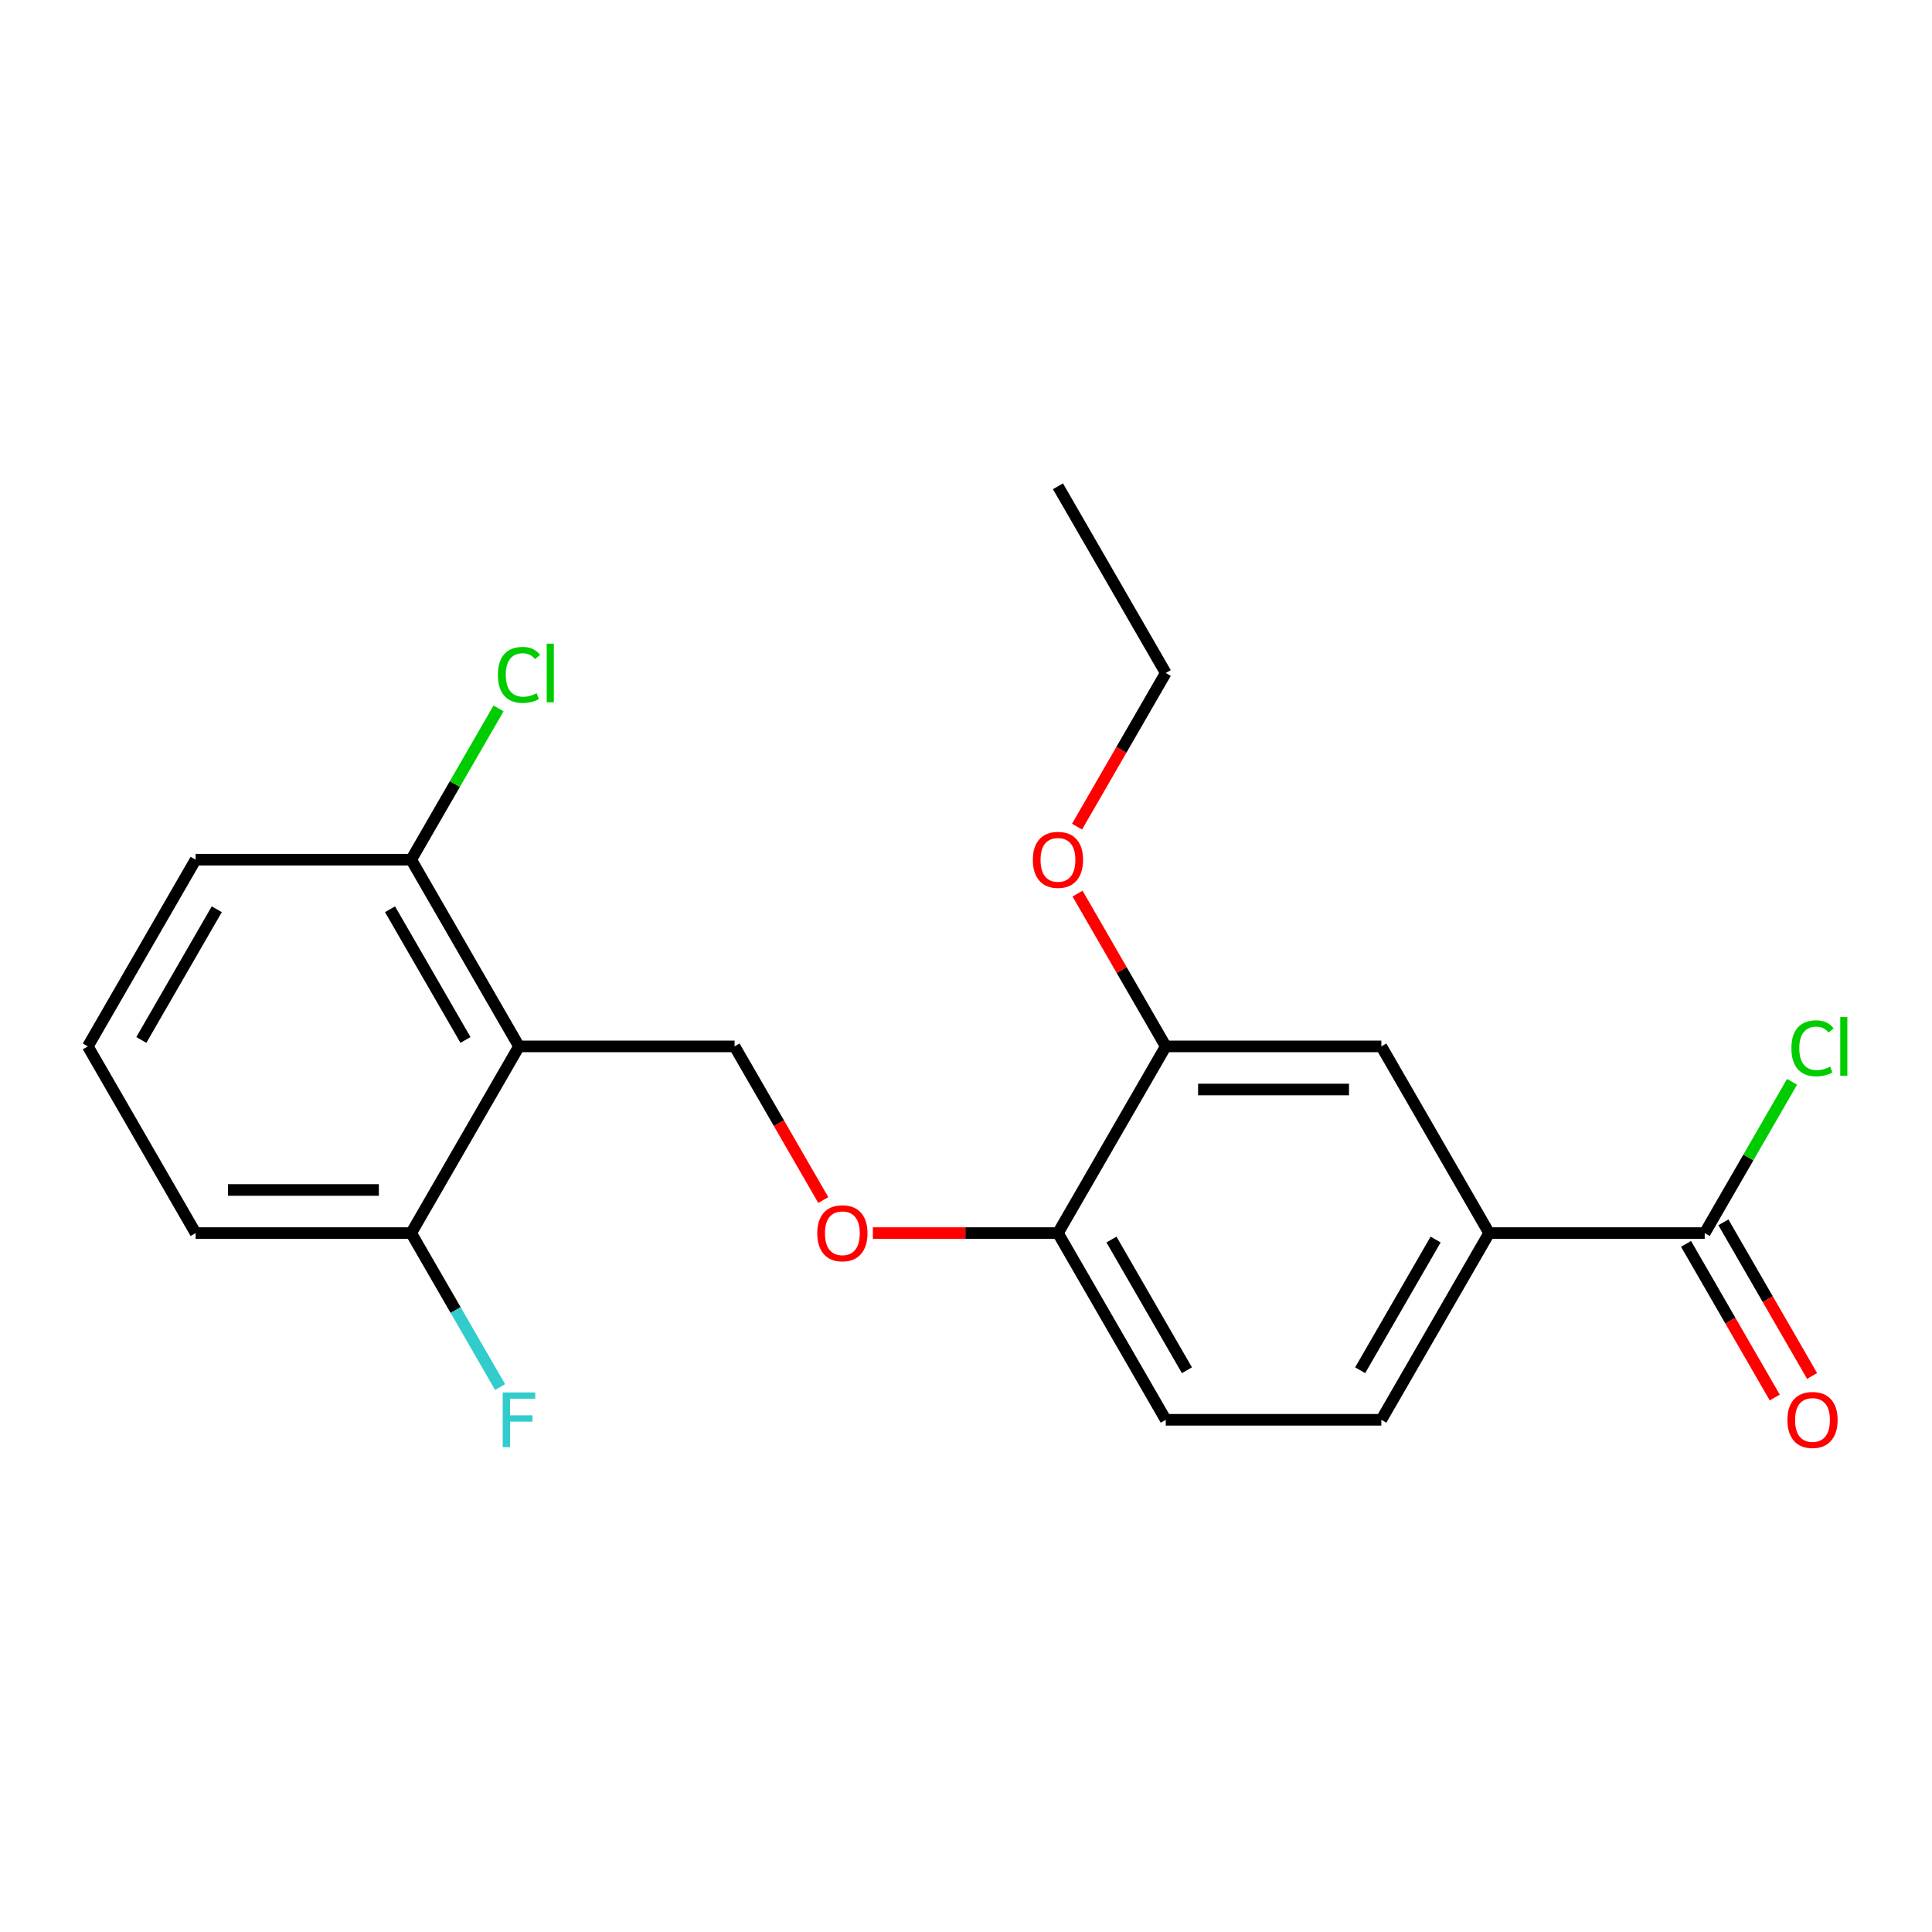 <?xml version='1.0' encoding='iso-8859-1'?>
<svg version='1.1' baseProfile='full'
              xmlns='http://www.w3.org/2000/svg'
                      xmlns:rdkit='http://www.rdkit.org/xml'
                      xmlns:xlink='http://www.w3.org/1999/xlink'
                  xml:space='preserve'
width='1000px' height='1000px' viewBox='0 0 1000 1000'>
<!-- END OF HEADER -->
<rect style='opacity:1.0;fill:#FFFFFF;stroke:none' width='1000' height='1000' x='0' y='0'> </rect>
<path class='bond-2' d='M 268.629,541.612 L 380.216,541.612' style='fill:none;fill-rule:evenodd;stroke:#000000;stroke-width:6px;stroke-linecap:butt;stroke-linejoin:miter;stroke-opacity:1' />
<path class='bond-7' d='M 268.629,541.612 L 212.835,444.974' style='fill:none;fill-rule:evenodd;stroke:#000000;stroke-width:6px;stroke-linecap:butt;stroke-linejoin:miter;stroke-opacity:1' />
<path class='bond-7' d='M 240.932,538.275 L 201.877,470.629' style='fill:none;fill-rule:evenodd;stroke:#000000;stroke-width:6px;stroke-linecap:butt;stroke-linejoin:miter;stroke-opacity:1' />
<path class='bond-8' d='M 268.629,541.612 L 212.835,638.249' style='fill:none;fill-rule:evenodd;stroke:#000000;stroke-width:6px;stroke-linecap:butt;stroke-linejoin:miter;stroke-opacity:1' />
<path class='bond-0' d='M 882.357,638.249 L 770.77,638.249' style='fill:none;fill-rule:evenodd;stroke:#000000;stroke-width:6px;stroke-linecap:butt;stroke-linejoin:miter;stroke-opacity:1' />
<path class='bond-9' d='M 872.693,643.828 L 895.651,683.592' style='fill:none;fill-rule:evenodd;stroke:#000000;stroke-width:6px;stroke-linecap:butt;stroke-linejoin:miter;stroke-opacity:1' />
<path class='bond-9' d='M 895.651,683.592 L 918.609,723.356' style='fill:none;fill-rule:evenodd;stroke:#FF0000;stroke-width:6px;stroke-linecap:butt;stroke-linejoin:miter;stroke-opacity:1' />
<path class='bond-9' d='M 892.021,632.669 L 914.979,672.433' style='fill:none;fill-rule:evenodd;stroke:#000000;stroke-width:6px;stroke-linecap:butt;stroke-linejoin:miter;stroke-opacity:1' />
<path class='bond-9' d='M 914.979,672.433 L 937.936,712.197' style='fill:none;fill-rule:evenodd;stroke:#FF0000;stroke-width:6px;stroke-linecap:butt;stroke-linejoin:miter;stroke-opacity:1' />
<path class='bond-12' d='M 882.357,638.249 L 904.963,599.095' style='fill:none;fill-rule:evenodd;stroke:#000000;stroke-width:6px;stroke-linecap:butt;stroke-linejoin:miter;stroke-opacity:1' />
<path class='bond-12' d='M 904.963,599.095 L 927.568,559.941' style='fill:none;fill-rule:evenodd;stroke:#00CC00;stroke-width:6px;stroke-linecap:butt;stroke-linejoin:miter;stroke-opacity:1' />
<path class='bond-1' d='M 770.77,638.249 L 714.977,734.886' style='fill:none;fill-rule:evenodd;stroke:#000000;stroke-width:6px;stroke-linecap:butt;stroke-linejoin:miter;stroke-opacity:1' />
<path class='bond-1' d='M 743.074,641.586 L 704.018,709.232' style='fill:none;fill-rule:evenodd;stroke:#000000;stroke-width:6px;stroke-linecap:butt;stroke-linejoin:miter;stroke-opacity:1' />
<path class='bond-22' d='M 770.77,638.249 L 714.977,541.612' style='fill:none;fill-rule:evenodd;stroke:#000000;stroke-width:6px;stroke-linecap:butt;stroke-linejoin:miter;stroke-opacity:1' />
<path class='bond-5' d='M 380.216,541.612 L 403.173,581.375' style='fill:none;fill-rule:evenodd;stroke:#000000;stroke-width:6px;stroke-linecap:butt;stroke-linejoin:miter;stroke-opacity:1' />
<path class='bond-5' d='M 403.173,581.375 L 426.131,621.139' style='fill:none;fill-rule:evenodd;stroke:#FF0000;stroke-width:6px;stroke-linecap:butt;stroke-linejoin:miter;stroke-opacity:1' />
<path class='bond-3' d='M 714.977,541.612 L 603.39,541.612' style='fill:none;fill-rule:evenodd;stroke:#000000;stroke-width:6px;stroke-linecap:butt;stroke-linejoin:miter;stroke-opacity:1' />
<path class='bond-3' d='M 698.239,563.929 L 620.128,563.929' style='fill:none;fill-rule:evenodd;stroke:#000000;stroke-width:6px;stroke-linecap:butt;stroke-linejoin:miter;stroke-opacity:1' />
<path class='bond-4' d='M 603.39,541.612 L 547.596,638.249' style='fill:none;fill-rule:evenodd;stroke:#000000;stroke-width:6px;stroke-linecap:butt;stroke-linejoin:miter;stroke-opacity:1' />
<path class='bond-15' d='M 603.39,541.612 L 580.559,502.068' style='fill:none;fill-rule:evenodd;stroke:#000000;stroke-width:6px;stroke-linecap:butt;stroke-linejoin:miter;stroke-opacity:1' />
<path class='bond-15' d='M 580.559,502.068 L 557.728,462.524' style='fill:none;fill-rule:evenodd;stroke:#FF0000;stroke-width:6px;stroke-linecap:butt;stroke-linejoin:miter;stroke-opacity:1' />
<path class='bond-6' d='M 451.799,638.249 L 499.697,638.249' style='fill:none;fill-rule:evenodd;stroke:#FF0000;stroke-width:6px;stroke-linecap:butt;stroke-linejoin:miter;stroke-opacity:1' />
<path class='bond-6' d='M 499.697,638.249 L 547.596,638.249' style='fill:none;fill-rule:evenodd;stroke:#000000;stroke-width:6px;stroke-linecap:butt;stroke-linejoin:miter;stroke-opacity:1' />
<path class='bond-11' d='M 547.596,638.249 L 603.39,734.886' style='fill:none;fill-rule:evenodd;stroke:#000000;stroke-width:6px;stroke-linecap:butt;stroke-linejoin:miter;stroke-opacity:1' />
<path class='bond-11' d='M 575.293,641.586 L 614.348,709.232' style='fill:none;fill-rule:evenodd;stroke:#000000;stroke-width:6px;stroke-linecap:butt;stroke-linejoin:miter;stroke-opacity:1' />
<path class='bond-13' d='M 212.835,444.974 L 235.441,405.821' style='fill:none;fill-rule:evenodd;stroke:#000000;stroke-width:6px;stroke-linecap:butt;stroke-linejoin:miter;stroke-opacity:1' />
<path class='bond-13' d='M 235.441,405.821 L 258.046,366.667' style='fill:none;fill-rule:evenodd;stroke:#00CC00;stroke-width:6px;stroke-linecap:butt;stroke-linejoin:miter;stroke-opacity:1' />
<path class='bond-17' d='M 212.835,444.974 L 101.248,444.974' style='fill:none;fill-rule:evenodd;stroke:#000000;stroke-width:6px;stroke-linecap:butt;stroke-linejoin:miter;stroke-opacity:1' />
<path class='bond-14' d='M 212.835,638.249 L 235.839,678.093' style='fill:none;fill-rule:evenodd;stroke:#000000;stroke-width:6px;stroke-linecap:butt;stroke-linejoin:miter;stroke-opacity:1' />
<path class='bond-14' d='M 235.839,678.093 L 258.843,717.936' style='fill:none;fill-rule:evenodd;stroke:#33CCCC;stroke-width:6px;stroke-linecap:butt;stroke-linejoin:miter;stroke-opacity:1' />
<path class='bond-18' d='M 212.835,638.249 L 101.248,638.249' style='fill:none;fill-rule:evenodd;stroke:#000000;stroke-width:6px;stroke-linecap:butt;stroke-linejoin:miter;stroke-opacity:1' />
<path class='bond-18' d='M 196.097,615.931 L 117.986,615.931' style='fill:none;fill-rule:evenodd;stroke:#000000;stroke-width:6px;stroke-linecap:butt;stroke-linejoin:miter;stroke-opacity:1' />
<path class='bond-10' d='M 714.977,734.886 L 603.39,734.886' style='fill:none;fill-rule:evenodd;stroke:#000000;stroke-width:6px;stroke-linecap:butt;stroke-linejoin:miter;stroke-opacity:1' />
<path class='bond-19' d='M 557.474,427.865 L 580.432,388.101' style='fill:none;fill-rule:evenodd;stroke:#FF0000;stroke-width:6px;stroke-linecap:butt;stroke-linejoin:miter;stroke-opacity:1' />
<path class='bond-19' d='M 580.432,388.101 L 603.39,348.337' style='fill:none;fill-rule:evenodd;stroke:#000000;stroke-width:6px;stroke-linecap:butt;stroke-linejoin:miter;stroke-opacity:1' />
<path class='bond-16' d='M 45.455,541.612 L 101.248,638.249' style='fill:none;fill-rule:evenodd;stroke:#000000;stroke-width:6px;stroke-linecap:butt;stroke-linejoin:miter;stroke-opacity:1' />
<path class='bond-21' d='M 45.455,541.612 L 101.248,444.974' style='fill:none;fill-rule:evenodd;stroke:#000000;stroke-width:6px;stroke-linecap:butt;stroke-linejoin:miter;stroke-opacity:1' />
<path class='bond-21' d='M 73.151,538.275 L 112.206,470.629' style='fill:none;fill-rule:evenodd;stroke:#000000;stroke-width:6px;stroke-linecap:butt;stroke-linejoin:miter;stroke-opacity:1' />
<path class='bond-20' d='M 603.39,348.337 L 547.596,251.7' style='fill:none;fill-rule:evenodd;stroke:#000000;stroke-width:6px;stroke-linecap:butt;stroke-linejoin:miter;stroke-opacity:1' />
<path  class='atom-6' d='M 423.009 638.329
Q 423.009 631.529, 426.369 627.729
Q 429.729 623.929, 436.009 623.929
Q 442.289 623.929, 445.649 627.729
Q 449.009 631.529, 449.009 638.329
Q 449.009 645.209, 445.609 649.129
Q 442.209 653.009, 436.009 653.009
Q 429.769 653.009, 426.369 649.129
Q 423.009 645.249, 423.009 638.329
M 436.009 649.809
Q 440.329 649.809, 442.649 646.929
Q 445.009 644.009, 445.009 638.329
Q 445.009 632.769, 442.649 629.969
Q 440.329 627.129, 436.009 627.129
Q 431.689 627.129, 429.329 629.929
Q 427.009 632.729, 427.009 638.329
Q 427.009 644.049, 429.329 646.929
Q 431.689 649.809, 436.009 649.809
' fill='#FF0000'/>
<path  class='atom-10' d='M 925.151 734.966
Q 925.151 728.166, 928.511 724.366
Q 931.871 720.566, 938.151 720.566
Q 944.431 720.566, 947.791 724.366
Q 951.151 728.166, 951.151 734.966
Q 951.151 741.846, 947.751 745.766
Q 944.351 749.646, 938.151 749.646
Q 931.911 749.646, 928.511 745.766
Q 925.151 741.886, 925.151 734.966
M 938.151 746.446
Q 942.471 746.446, 944.791 743.566
Q 947.151 740.646, 947.151 734.966
Q 947.151 729.406, 944.791 726.606
Q 942.471 723.766, 938.151 723.766
Q 933.831 723.766, 931.471 726.566
Q 929.151 729.366, 929.151 734.966
Q 929.151 740.686, 931.471 743.566
Q 933.831 746.446, 938.151 746.446
' fill='#FF0000'/>
<path  class='atom-13' d='M 927.231 542.592
Q 927.231 535.552, 930.511 531.872
Q 933.831 528.152, 940.111 528.152
Q 945.951 528.152, 949.071 532.272
L 946.431 534.432
Q 944.151 531.432, 940.111 531.432
Q 935.831 531.432, 933.551 534.312
Q 931.311 537.152, 931.311 542.592
Q 931.311 548.192, 933.631 551.072
Q 935.991 553.952, 940.551 553.952
Q 943.671 553.952, 947.311 552.072
L 948.431 555.072
Q 946.951 556.032, 944.711 556.592
Q 942.471 557.152, 939.991 557.152
Q 933.831 557.152, 930.511 553.392
Q 927.231 549.632, 927.231 542.592
' fill='#00CC00'/>
<path  class='atom-13' d='M 952.511 526.432
L 956.191 526.432
L 956.191 556.792
L 952.511 556.792
L 952.511 526.432
' fill='#00CC00'/>
<path  class='atom-14' d='M 257.709 349.317
Q 257.709 342.277, 260.989 338.597
Q 264.309 334.877, 270.589 334.877
Q 276.429 334.877, 279.549 338.997
L 276.909 341.157
Q 274.629 338.157, 270.589 338.157
Q 266.309 338.157, 264.029 341.037
Q 261.789 343.877, 261.789 349.317
Q 261.789 354.917, 264.109 357.797
Q 266.469 360.677, 271.029 360.677
Q 274.149 360.677, 277.789 358.797
L 278.909 361.797
Q 277.429 362.757, 275.189 363.317
Q 272.949 363.877, 270.469 363.877
Q 264.309 363.877, 260.989 360.117
Q 257.709 356.357, 257.709 349.317
' fill='#00CC00'/>
<path  class='atom-14' d='M 282.989 333.157
L 286.669 333.157
L 286.669 363.517
L 282.989 363.517
L 282.989 333.157
' fill='#00CC00'/>
<path  class='atom-15' d='M 260.209 720.726
L 277.049 720.726
L 277.049 723.966
L 264.009 723.966
L 264.009 732.566
L 275.609 732.566
L 275.609 735.846
L 264.009 735.846
L 264.009 749.046
L 260.209 749.046
L 260.209 720.726
' fill='#33CCCC'/>
<path  class='atom-16' d='M 534.596 445.054
Q 534.596 438.254, 537.956 434.454
Q 541.316 430.654, 547.596 430.654
Q 553.876 430.654, 557.236 434.454
Q 560.596 438.254, 560.596 445.054
Q 560.596 451.934, 557.196 455.854
Q 553.796 459.734, 547.596 459.734
Q 541.356 459.734, 537.956 455.854
Q 534.596 451.974, 534.596 445.054
M 547.596 456.534
Q 551.916 456.534, 554.236 453.654
Q 556.596 450.734, 556.596 445.054
Q 556.596 439.494, 554.236 436.694
Q 551.916 433.854, 547.596 433.854
Q 543.276 433.854, 540.916 436.654
Q 538.596 439.454, 538.596 445.054
Q 538.596 450.774, 540.916 453.654
Q 543.276 456.534, 547.596 456.534
' fill='#FF0000'/>
</svg>
